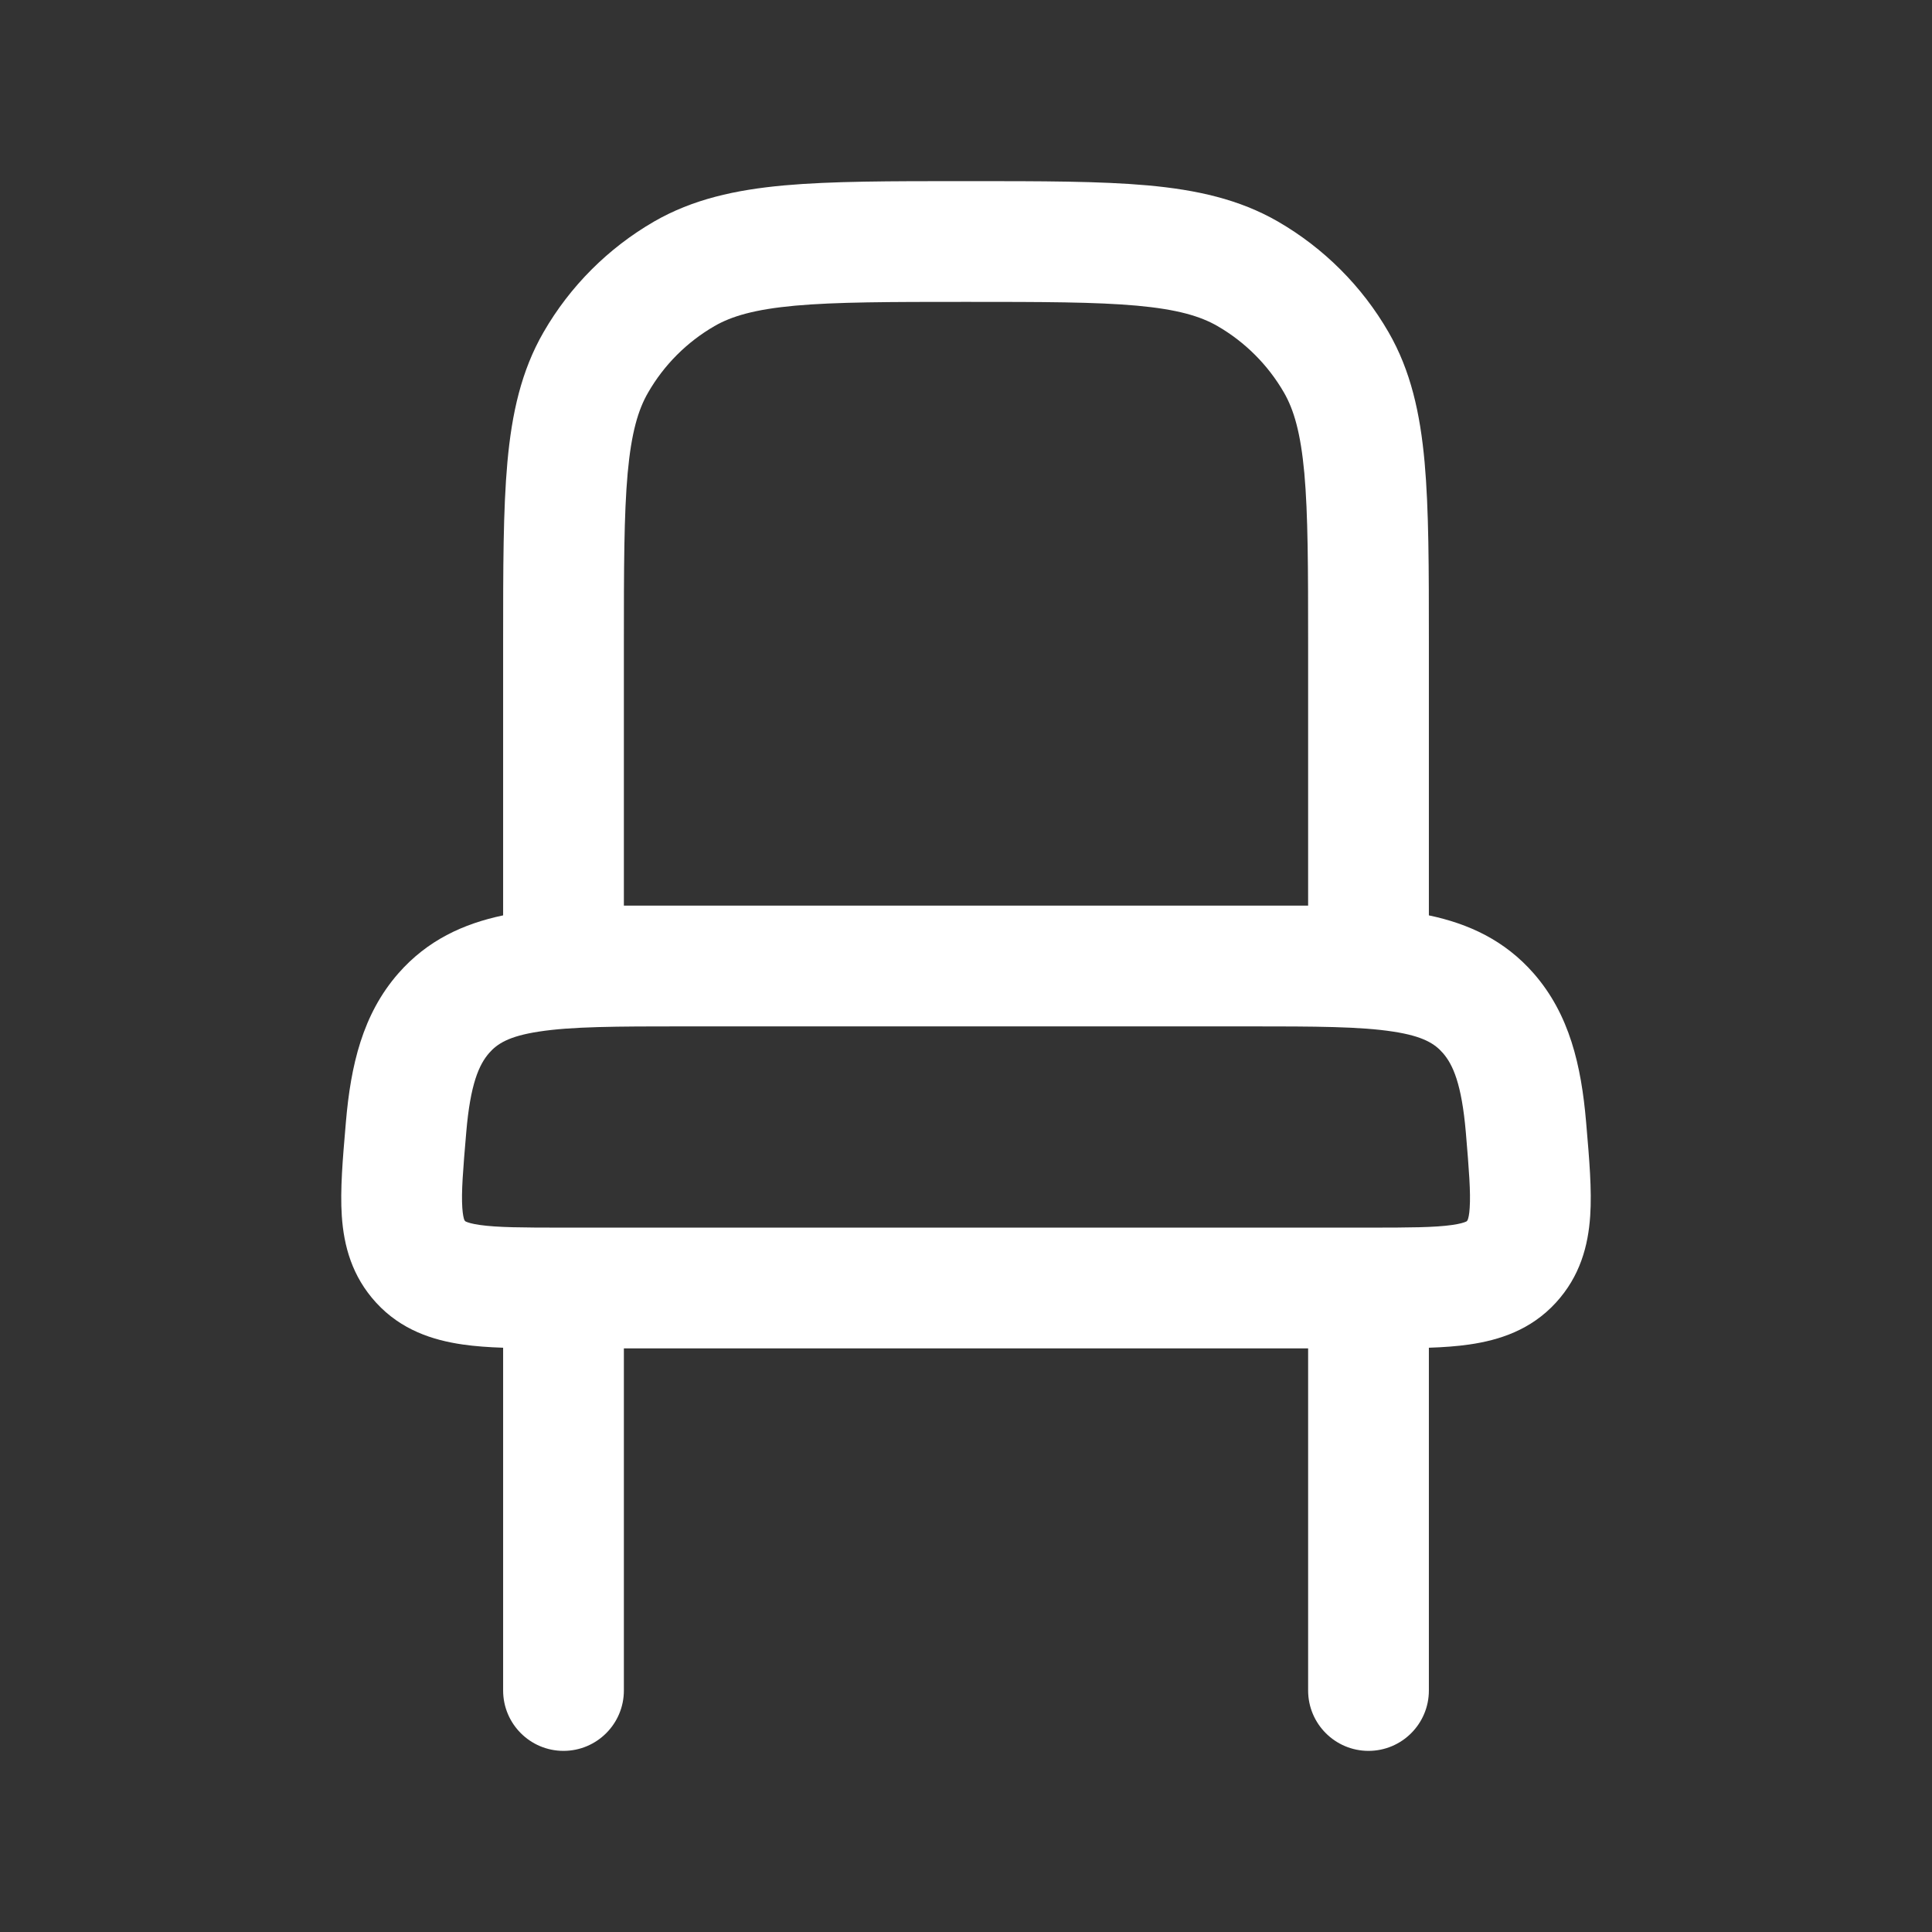 <svg xmlns="http://www.w3.org/2000/svg" fill="none" viewBox="0 0 24 24" height="800px" width="800px">

<rect x="0" y="0" width="24" height="24" fill="#333333" stroke="none"/>

<g stroke-width="0" id="SVGRepo_bgCarrier"></g>

<g stroke-linejoin="round" stroke-linecap="round" id="SVGRepo_tracerCarrier"></g>

<g id="SVGRepo_iconCarrier"> <path fill="#fff" d="M11.964 2.25H12.036C12.94 2.25 13.669 2.25 14.258 2.303C14.864 2.358 15.394 2.475 15.875 2.752C16.445 3.082 16.919 3.555 17.248 4.125C17.526 4.606 17.642 5.136 17.697 5.742C17.75 6.331 17.75 7.06 17.75 7.964V11.371C18.244 11.475 18.691 11.68 19.052 12.092C19.497 12.601 19.643 13.236 19.703 13.937C19.704 13.953 19.706 13.968 19.707 13.984C19.742 14.393 19.776 14.781 19.754 15.105C19.729 15.476 19.628 15.855 19.327 16.183C19.016 16.522 18.625 16.648 18.251 16.702C18.099 16.724 17.931 16.736 17.75 16.742V21C17.75 21.414 17.414 21.75 17 21.75C16.586 21.75 16.25 21.414 16.25 21V16.75H7.75V21C7.75 21.414 7.414 21.75 7 21.75C6.586 21.75 6.25 21.414 6.25 21V16.742C6.07 16.736 5.901 16.724 5.749 16.702C5.375 16.648 4.984 16.522 4.673 16.183C4.372 15.855 4.271 15.476 4.246 15.105C4.224 14.781 4.258 14.393 4.293 13.984C4.294 13.968 4.296 13.953 4.297 13.937C4.357 13.236 4.503 12.601 4.948 12.092C5.309 11.68 5.756 11.475 6.25 11.371L6.25 7.964C6.25 7.06 6.25 6.331 6.303 5.742C6.358 5.136 6.475 4.606 6.753 4.125C7.082 3.555 7.555 3.082 8.125 2.752C8.606 2.475 9.136 2.358 9.742 2.303C10.331 2.25 11.06 2.25 11.964 2.25ZM8.444 11.25C8.407 11.25 8.371 11.25 8.335 11.25H7.75V8C7.75 7.052 7.751 6.39 7.797 5.878C7.843 5.375 7.927 5.09 8.052 4.875C8.249 4.533 8.533 4.249 8.875 4.051C9.09 3.927 9.376 3.843 9.878 3.797C10.39 3.751 11.052 3.75 12 3.75C12.948 3.75 13.61 3.751 14.122 3.797C14.625 3.843 14.91 3.927 15.125 4.051C15.467 4.249 15.751 4.533 15.949 4.875C16.073 5.09 16.157 5.375 16.203 5.878C16.249 6.39 16.25 7.052 16.25 8V11.25H15.666C15.63 11.25 15.593 11.25 15.556 11.25H8.444ZM8.5 12.75C7.651 12.75 7.1 12.752 6.694 12.815C6.32 12.872 6.177 12.966 6.077 13.08C5.951 13.224 5.843 13.464 5.792 14.065C5.751 14.539 5.73 14.81 5.743 15.005C5.749 15.091 5.76 15.132 5.766 15.149C5.77 15.159 5.772 15.162 5.778 15.169L5.779 15.17C5.779 15.17 5.779 15.17 5.779 15.17L5.782 15.172C5.784 15.173 5.787 15.175 5.792 15.177C5.813 15.186 5.861 15.203 5.961 15.217C6.179 15.248 6.485 15.25 7 15.25H17C17.515 15.25 17.821 15.248 18.039 15.217C18.139 15.203 18.187 15.186 18.208 15.177C18.213 15.175 18.216 15.173 18.218 15.172L18.221 15.171C18.221 15.171 18.221 15.171 18.221 15.171L18.222 15.169C18.228 15.162 18.23 15.159 18.234 15.149C18.24 15.132 18.252 15.091 18.257 15.005C18.27 14.81 18.249 14.539 18.209 14.065C18.157 13.464 18.049 13.224 17.923 13.08C17.823 12.966 17.68 12.872 17.306 12.815C16.9 12.752 16.349 12.75 15.5 12.75H8.5Z" clip-rule="evenodd" fill-rule="evenodd"></path> </g>

</svg>